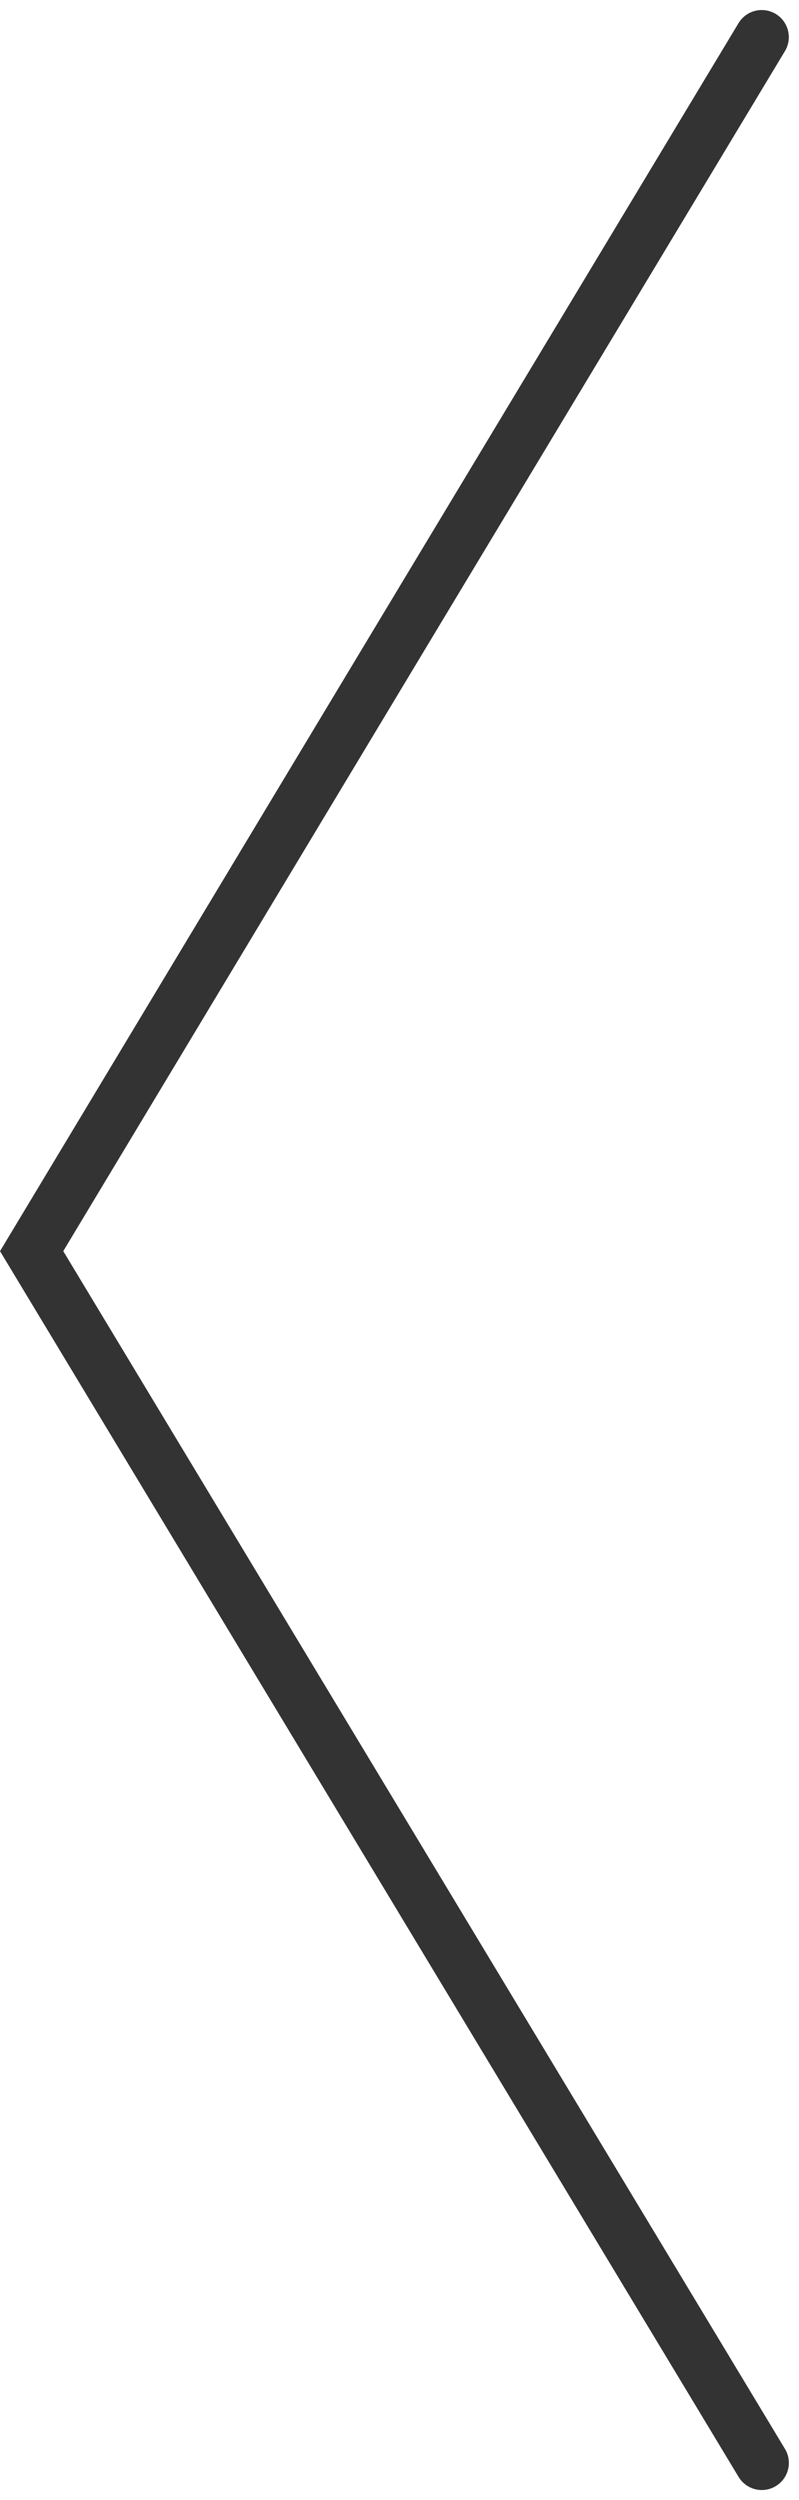<svg xmlns="http://www.w3.org/2000/svg" width="14.746" height="46.104" viewBox="0 0 14.746 46.104">
  <g id="グループ_41101" data-name="グループ 41101" transform="translate(-13.162 -9.795)">
    <path id="パス_37" data-name="パス 37" d="M-9086.644,3757.181h0l-13.475-22.346,6.738-11.2,6.736-11.187" transform="translate(9113.865 -3701.968)" fill="none" stroke="#333" stroke-linecap="round" stroke-width="1"/>
  </g>
</svg>

